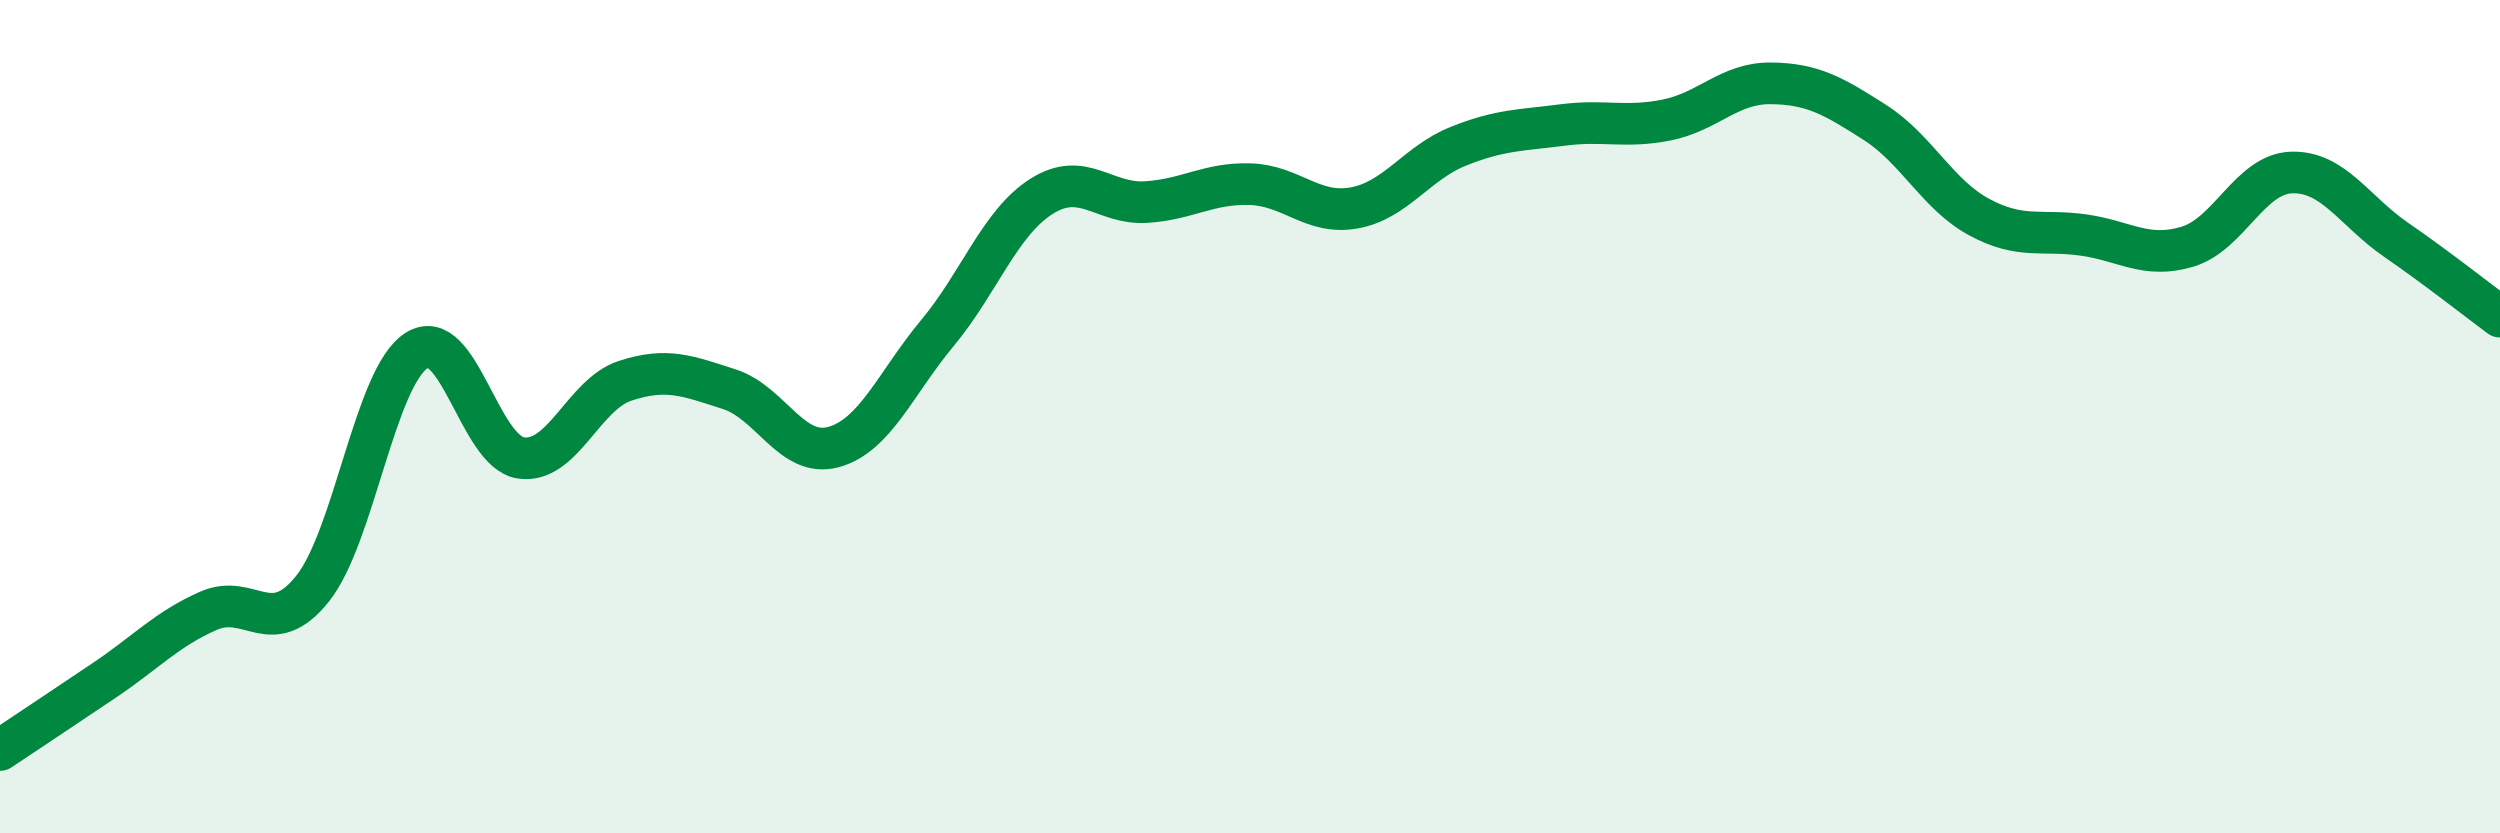 
    <svg width="60" height="20" viewBox="0 0 60 20" xmlns="http://www.w3.org/2000/svg">
      <path
        d="M 0,18 C 0.5,17.67 1.5,17 2.5,16.33 C 3.5,15.66 4,15.1 5,14.66 C 6,14.22 6.5,15.38 7.5,14.13 C 8.5,12.88 9,9.04 10,8.41 C 11,7.78 11.5,10.84 12.5,10.99 C 13.5,11.14 14,9.47 15,9.14 C 16,8.81 16.5,9.02 17.5,9.34 C 18.5,9.66 19,11 20,10.73 C 21,10.46 21.5,9.19 22.5,7.99 C 23.5,6.79 24,5.34 25,4.71 C 26,4.08 26.5,4.91 27.5,4.85 C 28.5,4.79 29,4.39 30,4.42 C 31,4.45 31.5,5.17 32.5,4.99 C 33.5,4.81 34,3.91 35,3.51 C 36,3.11 36.5,3.13 37.5,3 C 38.5,2.87 39,3.08 40,2.88 C 41,2.68 41.5,1.99 42.5,2 C 43.5,2.01 44,2.3 45,2.94 C 46,3.58 46.5,4.67 47.5,5.21 C 48.5,5.75 49,5.5 50,5.64 C 51,5.78 51.5,6.22 52.5,5.92 C 53.5,5.62 54,4.17 55,4.14 C 56,4.11 56.5,5.06 57.5,5.75 C 58.5,6.44 59.5,7.23 60,7.6L60 20L0 20Z"
        fill="#008740"
        opacity="0.1"
        stroke-linecap="round"
        stroke-linejoin="round"
      />
      <path
        d="M 0,18 C 0.5,17.67 1.5,17 2.5,16.33 C 3.5,15.66 4,15.1 5,14.66 C 6,14.22 6.5,15.38 7.5,14.13 C 8.5,12.88 9,9.04 10,8.41 C 11,7.78 11.5,10.84 12.5,10.99 C 13.5,11.14 14,9.47 15,9.14 C 16,8.81 16.5,9.02 17.5,9.34 C 18.5,9.66 19,11 20,10.73 C 21,10.46 21.5,9.19 22.5,7.99 C 23.5,6.79 24,5.34 25,4.71 C 26,4.08 26.5,4.91 27.5,4.85 C 28.5,4.79 29,4.39 30,4.42 C 31,4.45 31.5,5.17 32.5,4.99 C 33.5,4.81 34,3.91 35,3.51 C 36,3.11 36.5,3.13 37.5,3 C 38.5,2.87 39,3.08 40,2.88 C 41,2.68 41.5,1.99 42.5,2 C 43.5,2.01 44,2.3 45,2.94 C 46,3.58 46.5,4.67 47.5,5.21 C 48.5,5.75 49,5.5 50,5.64 C 51,5.78 51.5,6.22 52.5,5.92 C 53.5,5.62 54,4.17 55,4.14 C 56,4.11 56.5,5.06 57.5,5.75 C 58.5,6.44 59.5,7.23 60,7.6"
        stroke="#008740"
        stroke-width="1"
        fill="none"
        stroke-linecap="round"
        stroke-linejoin="round"
      />
    </svg>
  